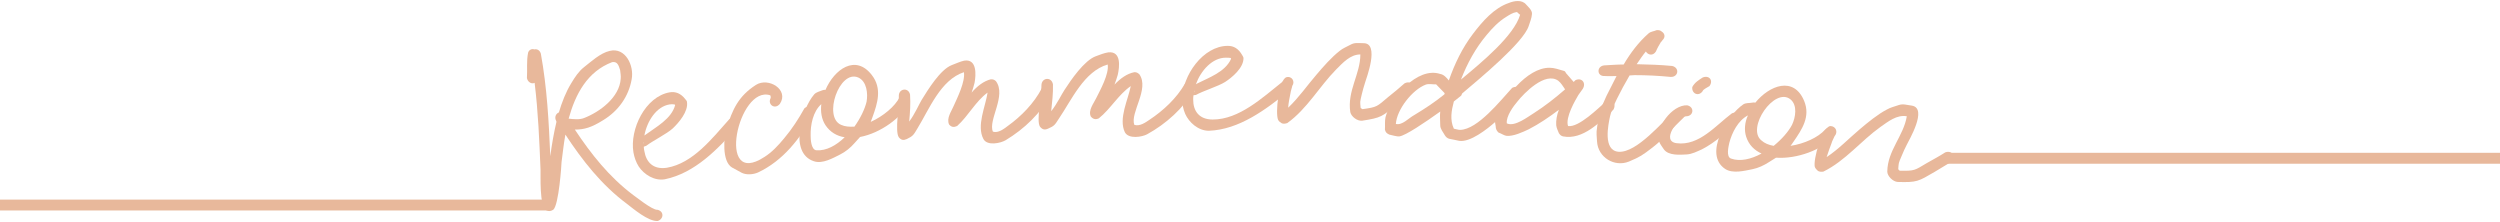 <?xml version="1.0" encoding="utf-8"?>
<!-- Generator: Adobe Illustrator 24.2.3, SVG Export Plug-In . SVG Version: 6.00 Build 0)  -->
<svg version="1.1" id="Layer_1" xmlns="http://www.w3.org/2000/svg" xmlns:xlink="http://www.w3.org/1999/xlink" x="0px" y="0px"
	 viewBox="0 0 845 75" style="enable-background:new 0 0 845 75;" xml:space="preserve">
<style type="text/css">
	.st0{fill:none;stroke:#E8B89B;stroke-width:3.685;stroke-linecap:round;stroke-miterlimit:10;}
	.st1{fill:#E8B89B;}
</style>
<g>
	<line class="st0" x1="185" y1="69.3" x2="0" y2="69.3"/>
	<line class="st0" x1="845" y1="53.5" x2="658.2" y2="53.5"/>
	<g>
		<path class="st1" d="M180.6,16.7c0.9-0.2,1.8,0.2,2.2,1.4c2.1,11.5,2.7,23.1,3.2,34.7c0.5-3.9,1.2-7.9,2.1-11.7
			c-0.1,0-0.1-0.1-0.1-0.2c-0.7-1.3-0.1-2.5,0.9-2.9c1-3.4,2.4-7,4.2-9.9c1.2-2,2.5-4,4.3-5.4c2.2-1.7,5.5-4.8,8.7-5.5
			c5.3-1.3,8.3,5,7.4,9.6c-1,5.8-4.5,10.7-9.6,13.8c-4,2.5-6.4,3.2-9.6,3.2c5.5,8.3,11.6,16,19.7,22.1c0.4,0.2,6.5,5.2,8.2,5
			c2.3,0.5,2.2,3.1,0.1,3.8c-3.2,0.2-8.3-4.2-10.4-5.8c-8.6-6.4-15-14.6-20.8-23.4c-0.6,3.2-0.9,6.4-1.3,9.3
			c0,0.7-0.9,14.5-2.8,16.1c-0.9,0.5-1.4,0.6-2.3,0.2c-2.5-1.2-1.9-12.1-2-13.7c-0.4-9.8-0.8-19.7-2-29.4c-1,0.5-2.3-0.2-2.6-1.6
			c0.2-2.9-0.2-5.7,0.4-8.6C178.8,16.8,179.8,16.4,180.6,16.7z M192.2,40.1c1.7,0.2,3.7,0.4,5.2-0.2c5.4-2.1,12-7,12.4-13.3
			c0.1-1-0.1-1.9-0.2-2.9c-0.5-1.6-0.9-3-2.7-2.7C198.5,24.2,194.5,31.8,192.2,40.1z"/>
		<path class="st1" d="M217.6,49.6c0,0.5,0.1,1.1,0.2,1.5c0.6,3.7,3,6.3,7.6,5.6c8.8-1.5,15.3-9.9,21.1-16.4
			c0.4-0.3,0.8-0.5,1.2-0.6c1.1-0.2,1.9,0.5,2.1,1.4c0.1,0.6-0.1,1.2-0.5,1.8c-6.7,7.5-14.4,15.6-24.6,17.7c-3.5,0.6-7-1.6-8.8-4.3
			c-0.9-1.4-1.5-3.1-1.8-4.8c-1.3-7.8,4-18.9,12.3-20.3c1.9-0.3,3.7,0.3,5.3,2.4c0.2,0.3,0.5,0.5,0.5,0.9c0.5,3.2-2.8,7-4.8,8.9
			c-2.1,1.9-6.8,4.2-9,5.9C217.9,49.5,217.7,49.5,217.6,49.6z M217.6,48.6c0.1-0.2,0.1-0.4,0-0.6C217.6,48.2,217.6,48.4,217.6,48.6z
			 M226.3,35.3c-4.4,0.7-7.6,5.6-8.5,10.5l0.3-0.2c3.5-2.6,8.9-5.4,10.1-10.1l-0.2-0.2C227.4,35.2,226.8,35.2,226.3,35.3z"/>
		<path class="st1" d="M260.5,33.1L260.5,33.1c0-0.4,0-0.6-0.1-0.8l-0.1-0.1c-10.8-3.5-18.4,31.6-2,20.9c2.6-1.6,4.8-4,6.7-6.3
			c2.7-3.2,4.9-6.6,6.9-10.2c1.8-1.5,3.8,0,3,2.2c-4.5,8.1-10.2,15.5-18.7,19.5c-1.6,0.7-3.9,0.9-5.5,0.1l-3.3-1.8
			c-3.5-2.1-2.7-10.4-1.9-13c2.1-6.7,4.1-11.1,10-14.9c4.2-2.7,11.3,1.6,8.1,6.4C261.9,37.2,259.3,35.3,260.5,33.1z"/>
		<path class="st1" d="M279,30.4c3-7,10.2-12.2,15.7-5c3.5,4.5,1.9,9.5,0.2,14.2c-0.2,0.6-0.4,1.1-0.6,1.6c4.2-1.9,8.2-5.2,9.8-8.4
			c1.4-2.4,4.2-0.7,3.3,1.7c-2.5,5.2-9.8,10.5-16.7,11.8l-1.9,2.1c-1.3,1.5-3,2.9-4.8,3.8c-2.4,1.2-6,3.3-8.9,2.3
			c-8.6-2.8-4.1-17.8,0.1-22.6c0.7-0.8,1.9-1,2.8-1.4C278.3,30.4,278.7,30.3,279,30.4z M277.6,35.2c-2.8,2.5-3.7,7-3.6,10.7
			c0,1,0.1,4.8,2,4.9c3.3,0.2,6.6-1.6,9.5-4.4c-2.6-0.4-4.9-1.7-6.5-4.1C277.7,40.3,277.3,37.8,277.6,35.2z M288.8,42.8
			c2-2.8,3.5-5.9,4.1-8.4c0.5-2.7,0.1-6.9-2.8-8.2c-6.4-2.8-12,13.4-5.8,16C285.6,42.8,287.1,42.9,288.8,42.8z"/>
		<path class="st1" d="M307.6,32c0.2,3.1,0,6.1-0.3,9.1c1.9-2.5,3.4-6,4.2-7.3c2.1-3.4,6.3-10.3,10.2-11.8c1.4-0.5,2.8-1.2,4.2-1.5
			c4.4-0.7,4,4.9,3.5,7.5c-0.3,1.2-0.6,2.2-1,3.3c1.9-2.2,4.1-3.9,6.5-4.5c0.8,0,1.1,0.1,1.7,0.6c3.7,4.9-2.7,13.2-1,17.1
			c1.8,0.6,3.8-1,5-1.9c4.6-3.3,8.9-7.7,11.5-12.7c1.5-2.3,4.3-0.6,3.2,1.8c-3.4,6.5-9.1,11.9-15.4,15.7c-1.7,1-6.2,2-7.5-0.4
			c-2.4-4.5,0.7-11,1.4-15.7c-4.1,3-6.5,7.9-10.3,11.3c-1.1,0.5-1.9,0.4-2.7-0.5c-1-2.1,0.8-4.5,1.5-6.2c1.3-2.9,4-8.3,3.5-11.5
			c-7.9,2.6-11.7,12.5-15.7,19c-1.3,2.2-1.5,2.6-3.6,3.6c-1.1,0.5-1.9,0.4-2.7-0.6c-1.4-2,0.2-10.6,0-13.9
			C303.7,29.9,307.1,29.4,307.6,32z"/>
		<path class="st1" d="M355.9,28.5c0.1,3.1-0.3,6.1-0.6,9.1c2-2.5,3.6-5.9,4.5-7.2c2.2-3.4,6.7-10,10.6-11.4
			c1.4-0.5,2.8-1.1,4.2-1.3c4.5-0.5,3.8,5,3.2,7.6c-0.3,1.1-0.7,2.2-1.1,3.3c2-2.1,4.2-3.7,6.7-4.2c0.8,0,1.1,0.2,1.7,0.7
			c3.5,5-3.2,13-1.7,17.1c1.8,0.6,3.8-0.8,5.1-1.7c4.7-3.1,9.2-7.3,12-12.2c1.6-2.3,4.3-0.4,3.2,2c-3.7,6.3-9.6,11.6-16,15.1
			c-1.7,0.9-6.2,1.7-7.5-0.7c-2.2-4.6,1.1-11,2-15.6c-4.2,2.9-6.8,7.7-10.8,10.9c-1.1,0.5-1.9,0.3-2.7-0.6c-1-2.1,1-4.5,1.8-6.2
			c1.4-2.8,4.4-8.2,3.9-11.4c-8,2.3-12.2,12-16.5,18.3c-1.4,2.2-1.6,2.5-3.7,3.4c-1.1,0.5-1.9,0.3-2.7-0.7c-1.3-2,0.6-10.6,0.5-13.9
			C352,26.2,355.4,25.8,355.9,28.5z"/>
		<path class="st1" d="M403.4,32.2c-0.1,0.5-0.1,1.1-0.1,1.5c0,3.7,1.9,6.7,6.6,6.7c8.9,0,16.7-7.3,23.5-12.7
			c0.4-0.3,0.9-0.4,1.3-0.4c1.1,0,1.8,0.8,1.8,1.8c0,0.6-0.2,1.1-0.8,1.6c-7.8,6.3-16.8,13.1-27.1,13.5c-3.6,0-6.7-2.8-8-5.7
			c-0.7-1.6-1-3.3-1-5c0-7.9,7-18,15.4-18c2,0,3.6,0.9,4.9,3.2c0.2,0.4,0.4,0.6,0.4,1c0,3.3-3.9,6.5-6.2,8c-2.4,1.5-7.4,3-9.9,4.4
			C403.8,32.1,403.6,32.2,403.4,32.2z M403.6,31.2c0.1-0.2,0.2-0.4,0.1-0.6C403.7,30.8,403.6,31,403.6,31.2z M414.3,19.5
			c-4.5,0-8.4,4.3-10.1,9l0.3-0.2c3.9-2,9.6-3.9,11.6-8.4l-0.1-0.3C415.5,19.5,414.9,19.5,414.3,19.5z"/>
		<path class="st1" d="M436.8,29c-0.1,0.5-0.6,2.1-0.6,2.4c-0.3,1.6-0.7,3.3-0.8,5c3.6-3.4,6.4-7.5,9.6-11.2c2.2-2.6,5.1-5.9,7.8-8
			c1.1-0.9,2.4-1.4,3.7-2.1c1.4-0.8,2.7-0.5,4.4-0.5c5.5,0,0.9,11.9,0.5,13.3c-0.4,1.3-0.8,2.6-1.1,3.9c-0.7,3-0.6,2.4-0.4,4.7
			l0.6,0.4c5.1-0.7,4.9-0.9,8.7-4.1c1.9-1.5,3.7-3,5.5-4.6c2-1.1,3.8,0.6,2.6,2.7c-1.7,1.5-3.4,2.9-5.2,4.4
			c-4.9,4.1-5.2,4.5-11.7,5.5c-1.6,0.2-3.7-1.4-4-2.9c-1.1-7.2,3.4-12.8,3.4-19.5c-3.4,0-5.9,2.8-8.2,5.1
			c-5.7,5.8-9.8,13.3-16.5,18.1c-0.7,0.2-1.1,0.3-1.8,0.1c-0.5-0.3-1-0.6-1.3-1.2c-1-2.2,0.2-13.5,2.8-14.4
			C436.7,25.6,437.8,27.6,436.8,29z"/>
		<path class="st1" d="M489.7,27.2c2-5.7,4.6-11.1,8.2-15.8C501.1,7.2,505,2.7,510,1c1.7-0.7,4.4-1.2,5.8,0.5c0.6,0.7,2.2,2,2,3.3
			c-0.1,1.4-0.7,2.7-1.1,4c-1.8,5.6-16.6,17.8-22.5,22.8c-0.1,0.2-0.2,0.4-0.3,0.7c-0.6,0.5-1.5,1.2-2.5,2c-0.8,3-1.4,6.2,0,9.2
			c0.7,0.1,1.4,0.4,2.1,0.4c6-0.1,13.8-10.1,17.6-14.2c2.1-1.1,3.7,0.7,2.5,2.7c-2.7,3-5.3,6.1-8.3,8.9c-2.6,2.3-8.4,6.9-12.1,6.3
			c-1.1-0.2-2.2-0.5-3.4-0.7c-0.6-0.2-1-0.5-1.4-1.1c-0.6-1.1-1.6-2.2-1.6-3.4c0-1.6-0.2-3.2,0-4.7c-5.3,3.8-11.7,8.1-13.8,8.4
			c-1,0.1-2.7-0.5-3.4-0.6c-0.9-0.4-1.3-0.8-1.5-1.7c0.1-1.4-0.1-2.8,0.2-4.2c1.6-6.3,10.7-17.2,18.5-14.6
			C488,25.2,488.9,26.2,489.7,27.2z M488.2,31.9l0.1-0.4l-2.9-3c-1.1,0.1-2.4-0.3-3.5,0.1c-4.5,1.7-9.8,8.4-10.1,13.3
			c2.2,0.5,4.2-1.9,6.2-3C481.5,36.8,485,34.5,488.2,31.9z M493.8,26.9c7.1-5.9,17.9-14.8,20-21.9c-0.3-0.3-0.7-0.5-1-0.9
			c-0.1,0-0.3,0-0.3,0c-1.2,0.2-2.3,0.9-3.4,1.6c-2.6,1.6-4.7,3.8-6.6,6.1C498.7,16.3,495.9,21.5,493.8,26.9z"/>
		<path class="st1" d="M531.9,27.7l0.6-0.6c2.1-1,3.7,0.9,2.5,2.9c-0.5,0.7-1,1.4-1.5,2.1c-1,1.7-4.5,7.6-3.5,10.5
			c3.6,0.6,10.4-6.2,12.8-8.3c2.1-1,3.7,0.8,2.5,2.8c-4.4,4.1-10.3,10.3-17,9c-0.7-0.2-1-0.5-1.4-1.1c-0.3-0.8-0.8-1.7-0.9-2.7
			c-0.1-1.6,0.2-3.4,0.9-5.2c-3.3,2.5-6.7,4.8-10.2,6.6c-1.9,0.9-5.3,2.5-7.6,2.2c-0.9-0.2-1.7-0.8-2.6-1.1
			c-0.5-0.5-0.7-0.8-0.9-1.5c0-1-0.5-2.1-0.2-3c2.5-6.7,10.6-17.5,18.4-17.4c1.6,0,3.1,0.6,4.6,1c0.6,0.1,0.7,0.4,0.9,0.8
			C530.2,25.7,531,26.7,531.9,27.7z M529,30.2c-0.7-1-1.3-2.1-2.3-2.9c-4.4-3.2-11.6,4.2-13.8,7c-1.3,1.5-3.9,5-3.6,7.4
			c2.7,1.3,7.2-2.3,9.2-3.5C522.1,35.9,525.7,33.1,529,30.2z"/>
		<path class="st1" d="M542.2,22.1c2.2-0.1,4.3-0.3,6.6-0.3c2.3-3.9,5-7.5,8.4-10.5c0.8-0.7,1.9-0.7,2.7-1.1
			c0.8-0.1,1.4,0.1,1.8,0.5c1,0.6,1.3,1.9,0.2,2.9c-0.2,0.4-0.5,0.6-0.5,0.6c-0.6,1-1.2,2-1.7,3.2c-1,1.6-2.7,1.2-3.4,0
			c-1,1.2-2,2.7-3.1,4.3c4,0.1,8,0.2,12,0.6c2.6,0.6,2.1,3.8-0.5,3.7c-4.1-0.4-8.1-0.6-12.2-0.6l-1.7,0.1c-3.1,5.3-6,11-6.6,13.8
			c-0.6,2.8-2.5,11.6,2.9,12c6.2,0.4,14.9-10.3,19.5-14.4c2.1-1,3.7,0.9,2.4,2.9c-3.5,3.3-6.7,7.2-10.5,10.1
			c-3.4,2.6-4.1,3.1-7.9,4.7c-4.9,2-10.5-1.4-10.8-6.8c-0.1-1.4-0.3-3.1,0-4.6c0.2-1.6,0.4-3.2,0.7-4.8c0.4-1.5,2.1-5,2.5-6
			c1.1-2.2,2.2-4.4,3.4-6.7c-1.3,0-2.6,0.1-3.9,0h-0.2C539.7,25.8,539.6,22.4,542.2,22.1z"/>
		<path class="st1" d="M569.8,39.3L569.8,39.3c-2.7,0.7-8.5,8.4-3.1,9.1c7.6,1,13.2-6,18.7-10.1c2.2-0.9,3.7,1,2.3,2.9
			c-4.2,3.3-7.6,6.8-12.5,9.3c-1.6,0.7-3.3,1.6-5.1,1.7c-2.1,0.1-6.1,0.5-7.7-1.7c-0.5-0.8-1.2-1.6-1.6-2.6
			c-1.6-4.5,4.4-12.6,9.5-12.3C572.9,36.2,572.4,39.4,569.8,39.3z M572,29.4c0.8-1.5,2.1-2.3,3.5-3.2c2.2-0.9,3.7,1,2.3,2.9
			c-0.4,0.3-2.2,1.1-2.3,1.7C574.1,32.8,571.7,31.6,572,29.4z"/>
		<path class="st1" d="M593.3,34.7c4.8-5.9,13-9,16.5-0.6c2.2,5.3-0.7,9.6-3.6,13.8c-0.3,0.5-0.7,1-1,1.4c4.6-0.7,9.3-2.8,11.7-5.5
			c2-1.9,4.3,0.4,2.7,2.5c-3.7,4.3-12.2,7.5-19.3,7l-2.4,1.5c-1.7,1.1-3.6,2-5.6,2.4c-2.6,0.5-6.6,1.6-9.2-0.1
			c-7.5-5,0.8-18.2,6.1-21.8c0.9-0.6,2-0.4,3-0.6C592.7,34.6,593,34.6,593.3,34.7z M590.8,39c-3.3,1.7-5.4,5.8-6.3,9.3
			c-0.2,1-1.2,4.7,0.6,5.3c3.1,1.1,6.8,0.2,10.3-1.7c-2.4-1.1-4.3-2.9-5.2-5.7C589.5,44,589.7,41.4,590.8,39z M599.5,49.3
			c2.7-2.2,5-4.8,6.2-7.1c1.2-2.5,1.9-6.6-0.5-8.6c-5.4-4.4-15.1,9.8-9.8,13.9C596.4,48.4,597.8,49,599.5,49.3z"/>
		<path class="st1" d="M620.1,46c-0.2,0.5-1,2-1,2.3c-0.6,1.6-1.2,3.2-1.7,4.8c4.1-2.7,7.5-6.3,11.3-9.5c2.6-2.2,6-5,9.1-6.6
			c1.2-0.7,2.6-1,4-1.5c1.5-0.5,2.7,0,4.4,0.2c5.5,0.9-1.1,11.9-1.7,13.2c-0.6,1.2-1.2,2.4-1.7,3.7c-1.2,2.8-1,2.3-1.2,4.6l0.5,0.5
			c5.1,0.1,5-0.1,9.2-2.6c2.1-1.2,4.2-2.3,6.2-3.6c2.2-0.8,3.6,1.2,2.2,3.1c-1.9,1.2-3.9,2.3-5.8,3.5c-5.5,3.2-5.9,3.6-12.5,3.4
			c-1.6-0.1-3.5-2-3.5-3.5c0.1-7.2,5.5-12,6.6-18.7c-3.4-0.6-6.3,1.8-8.9,3.6c-6.6,4.7-11.9,11.5-19.3,15.1
			c-0.7,0.1-1.1,0.1-1.8-0.2c-0.4-0.4-0.9-0.8-1.1-1.4c-0.6-2.4,2.4-13.3,5.2-13.8C620.6,42.6,621.3,44.7,620.1,46z"/>
	</g>
</g>
</svg>

